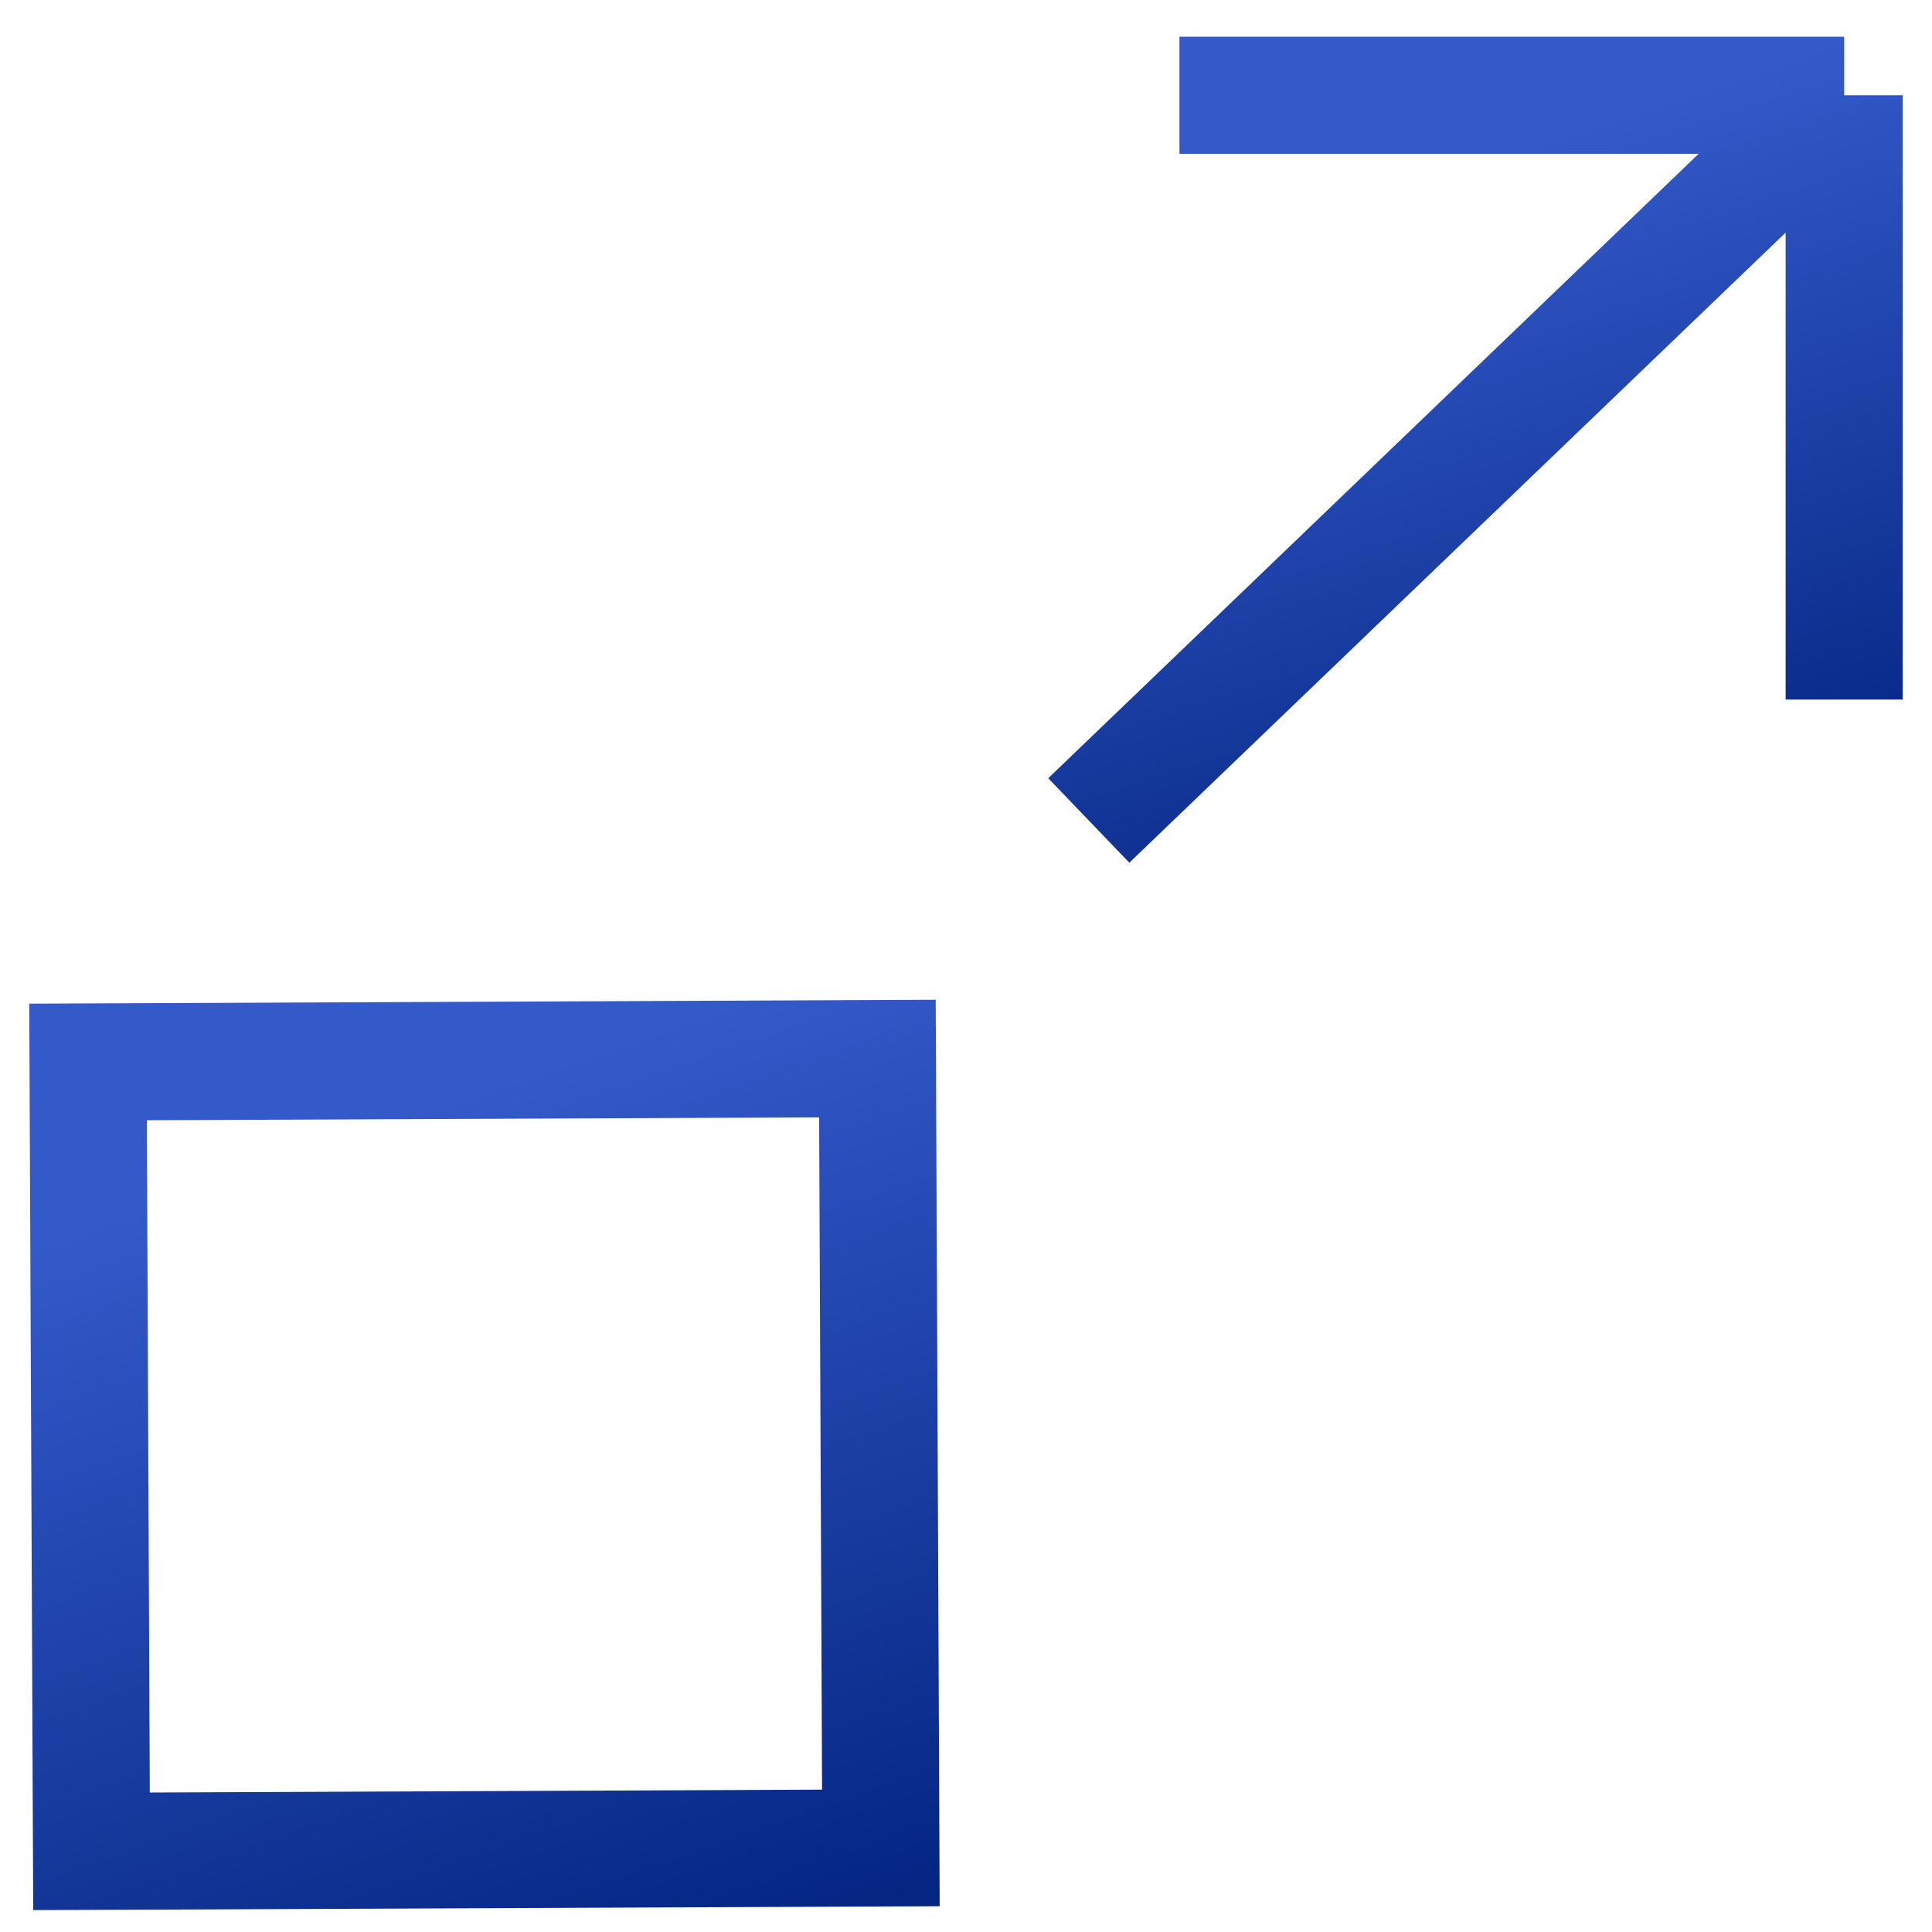 <svg xmlns="http://www.w3.org/2000/svg" width="33" height="33" viewBox="0 0 33 33" fill="none">
  <path d="M18.597 14.014L31.5 1.627M31.5 1.627V11.949M31.5 1.627H20.146" stroke="url(#paint0_linear_358_15449)" stroke-width="2" stroke-linejoin="round"/>
  <path d="M1.563 31.622L1.504 18.139L14.987 18.081L15.046 31.564L1.563 31.622Z" stroke="url(#paint1_linear_358_15449)" stroke-width="2"/>
  <defs>
    <linearGradient id="paint0_linear_358_15449" x1="26.27" y1="15.444" x2="22.375" y2="3.663" gradientUnits="userSpaceOnUse">
      <stop stop-color="#042582"/>
      <stop offset="1" stop-color="#345ACA"/>
    </linearGradient>
    <linearGradient id="paint1_linear_358_15449" x1="9.782" y1="34.375" x2="4.69" y2="19.793" gradientUnits="userSpaceOnUse">
      <stop stop-color="#042582"/>
      <stop offset="1" stop-color="#345ACA"/>
    </linearGradient>
  </defs>
</svg>